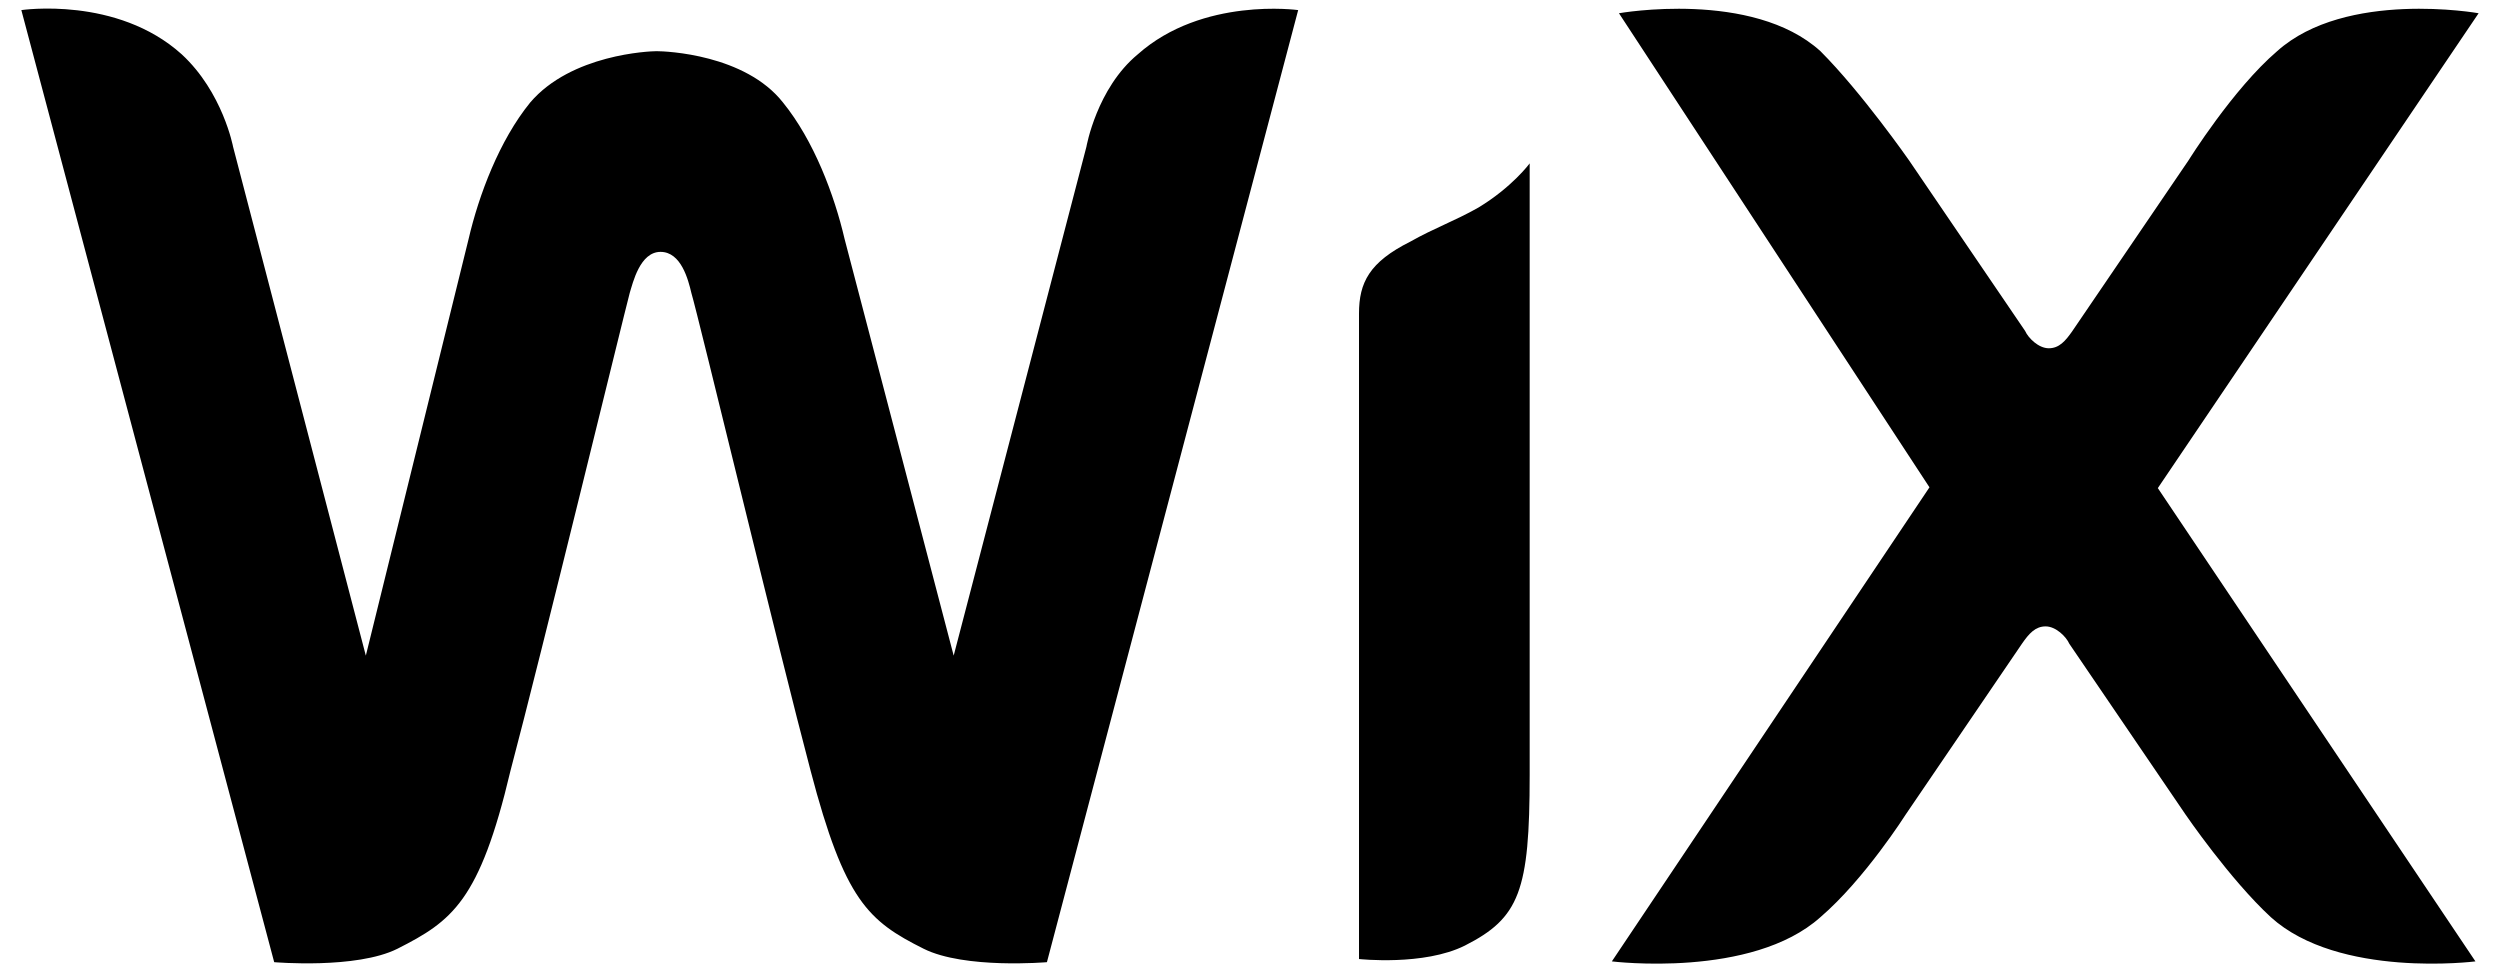 <svg xmlns="http://www.w3.org/2000/svg" width="108" height="42" viewBox="0 0 108 42" fill="none"><path d="M49.152 2.347C47.377 3.815 46.933 6.341 46.933 6.341L41.199 28.323L36.489 10.335C36.045 8.423 35.157 6.068 33.826 4.429C32.188 2.347 28.774 2.211 28.365 2.211C28.058 2.211 24.678 2.347 22.904 4.429C21.572 6.068 20.685 8.423 20.241 10.335L15.804 28.323L10.069 6.341C10.069 6.341 9.626 3.986 7.851 2.347C5.052 -0.178 0.922 0.436 0.922 0.436L11.845 41.566C11.845 41.566 15.394 41.873 17.169 40.986C19.524 39.791 20.719 38.938 22.05 33.306C23.381 28.288 26.931 13.68 27.204 12.656C27.341 12.212 27.648 10.881 28.535 10.881C29.423 10.881 29.73 12.075 29.867 12.656C30.174 13.68 33.69 28.288 35.021 33.306C36.489 38.904 37.513 39.791 39.902 40.986C41.677 41.873 45.227 41.566 45.227 41.566L56.081 0.436C56.081 0.436 51.951 -0.144 49.152 2.347ZM66.082 7.058C66.082 7.058 65.331 8.082 63.863 8.969C62.839 9.549 61.952 9.857 60.928 10.437C59.153 11.324 58.709 12.212 58.709 13.543V41.43C58.709 41.43 61.508 41.737 63.283 40.849C65.638 39.655 66.082 38.494 66.082 33.477V8.696V7.058ZM93.218 21.086L107.076 0.572C107.076 0.572 101.341 -0.452 98.372 2.211C96.46 3.849 94.549 6.921 94.549 6.921L89.531 14.294C89.224 14.738 88.951 15.045 88.507 15.045C88.064 15.045 87.62 14.601 87.483 14.294L82.466 6.921C82.466 6.921 80.418 3.986 78.643 2.211C75.707 -0.452 69.939 0.572 69.939 0.572L83.353 21.052L69.632 41.532C69.632 41.532 75.673 42.283 78.643 39.621C80.554 37.982 82.329 35.183 82.329 35.183L87.347 27.811C87.654 27.367 87.927 27.06 88.371 27.06C88.814 27.06 89.258 27.503 89.395 27.811L94.412 35.183C94.412 35.183 96.324 37.982 98.099 39.621C101.034 42.283 106.939 41.532 106.939 41.532L93.218 21.086Z" fill="black"></path></svg>